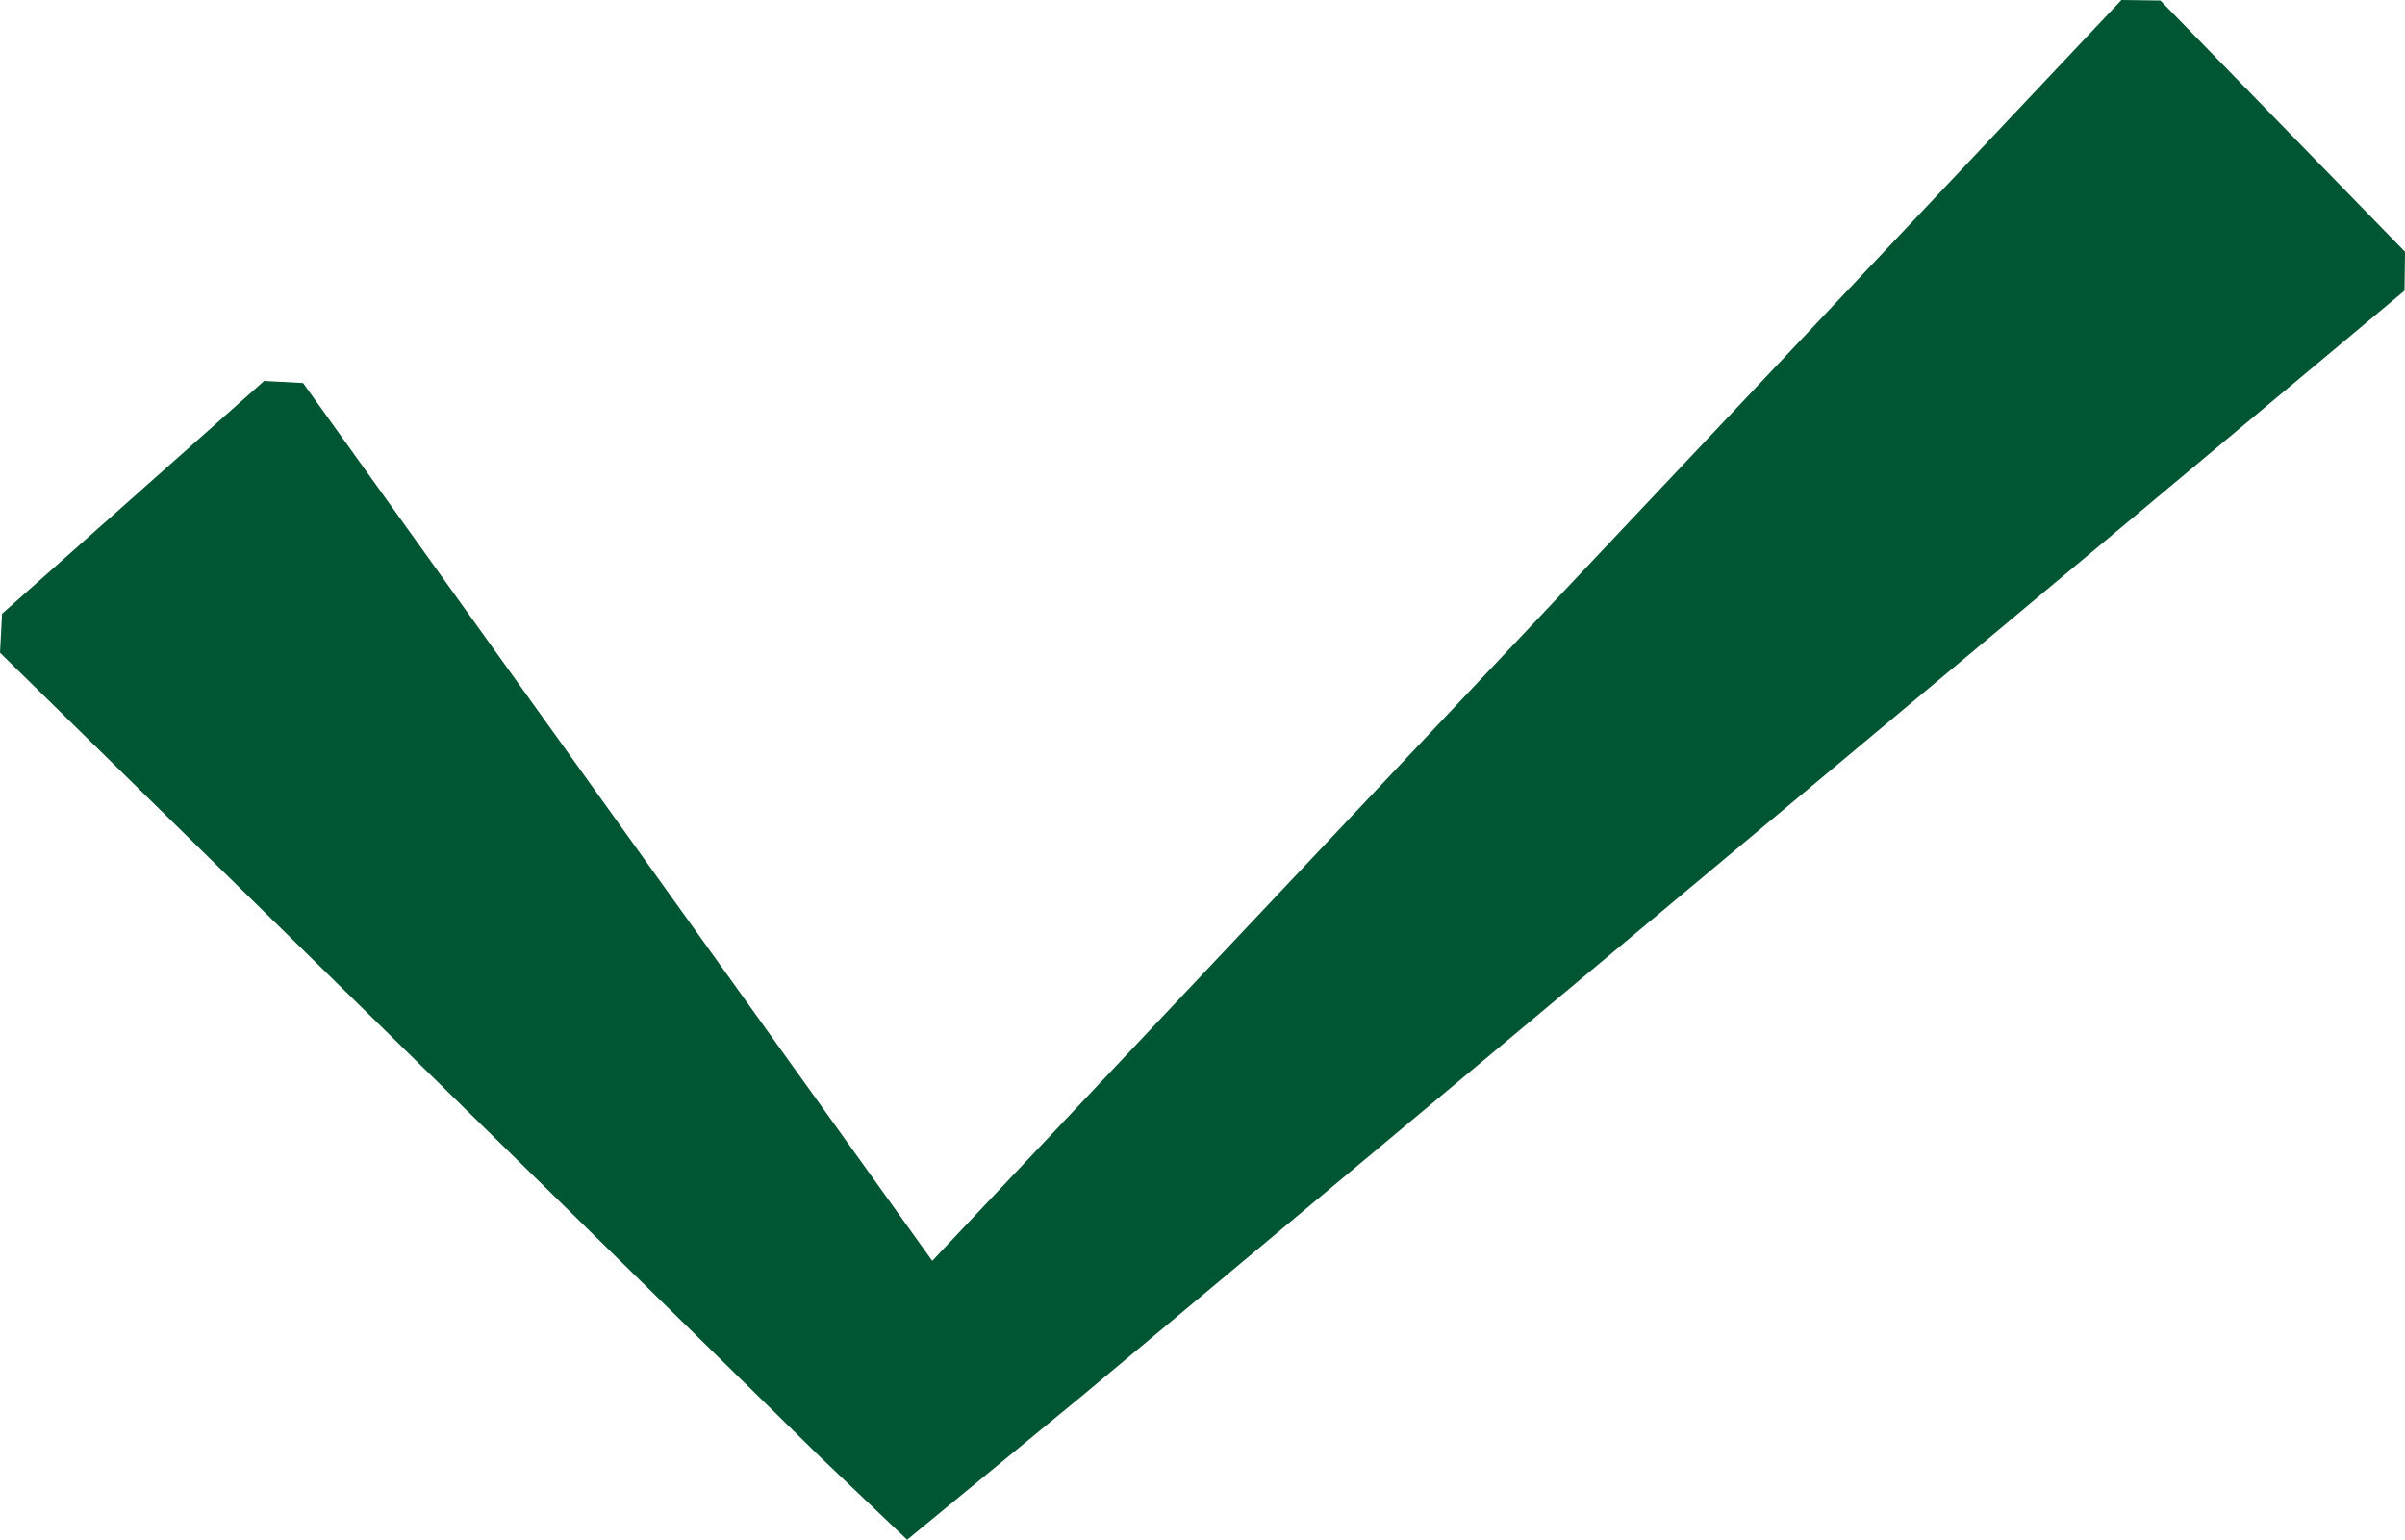 <svg xmlns="http://www.w3.org/2000/svg" data-name="Layer 2" viewBox="0 0 46.9 30.03"><path style="fill:#005532" d="M42.13.01 41.37 0 18.18 24.59 5.91 7.47l-.76-.04-5.11 4.54-.04.76 16.01 15.7 1.68 1.6 3.44-2.83L46.89 5.67l.01-.76-4.77-4.9z" data-name="Layer 1"/></svg>